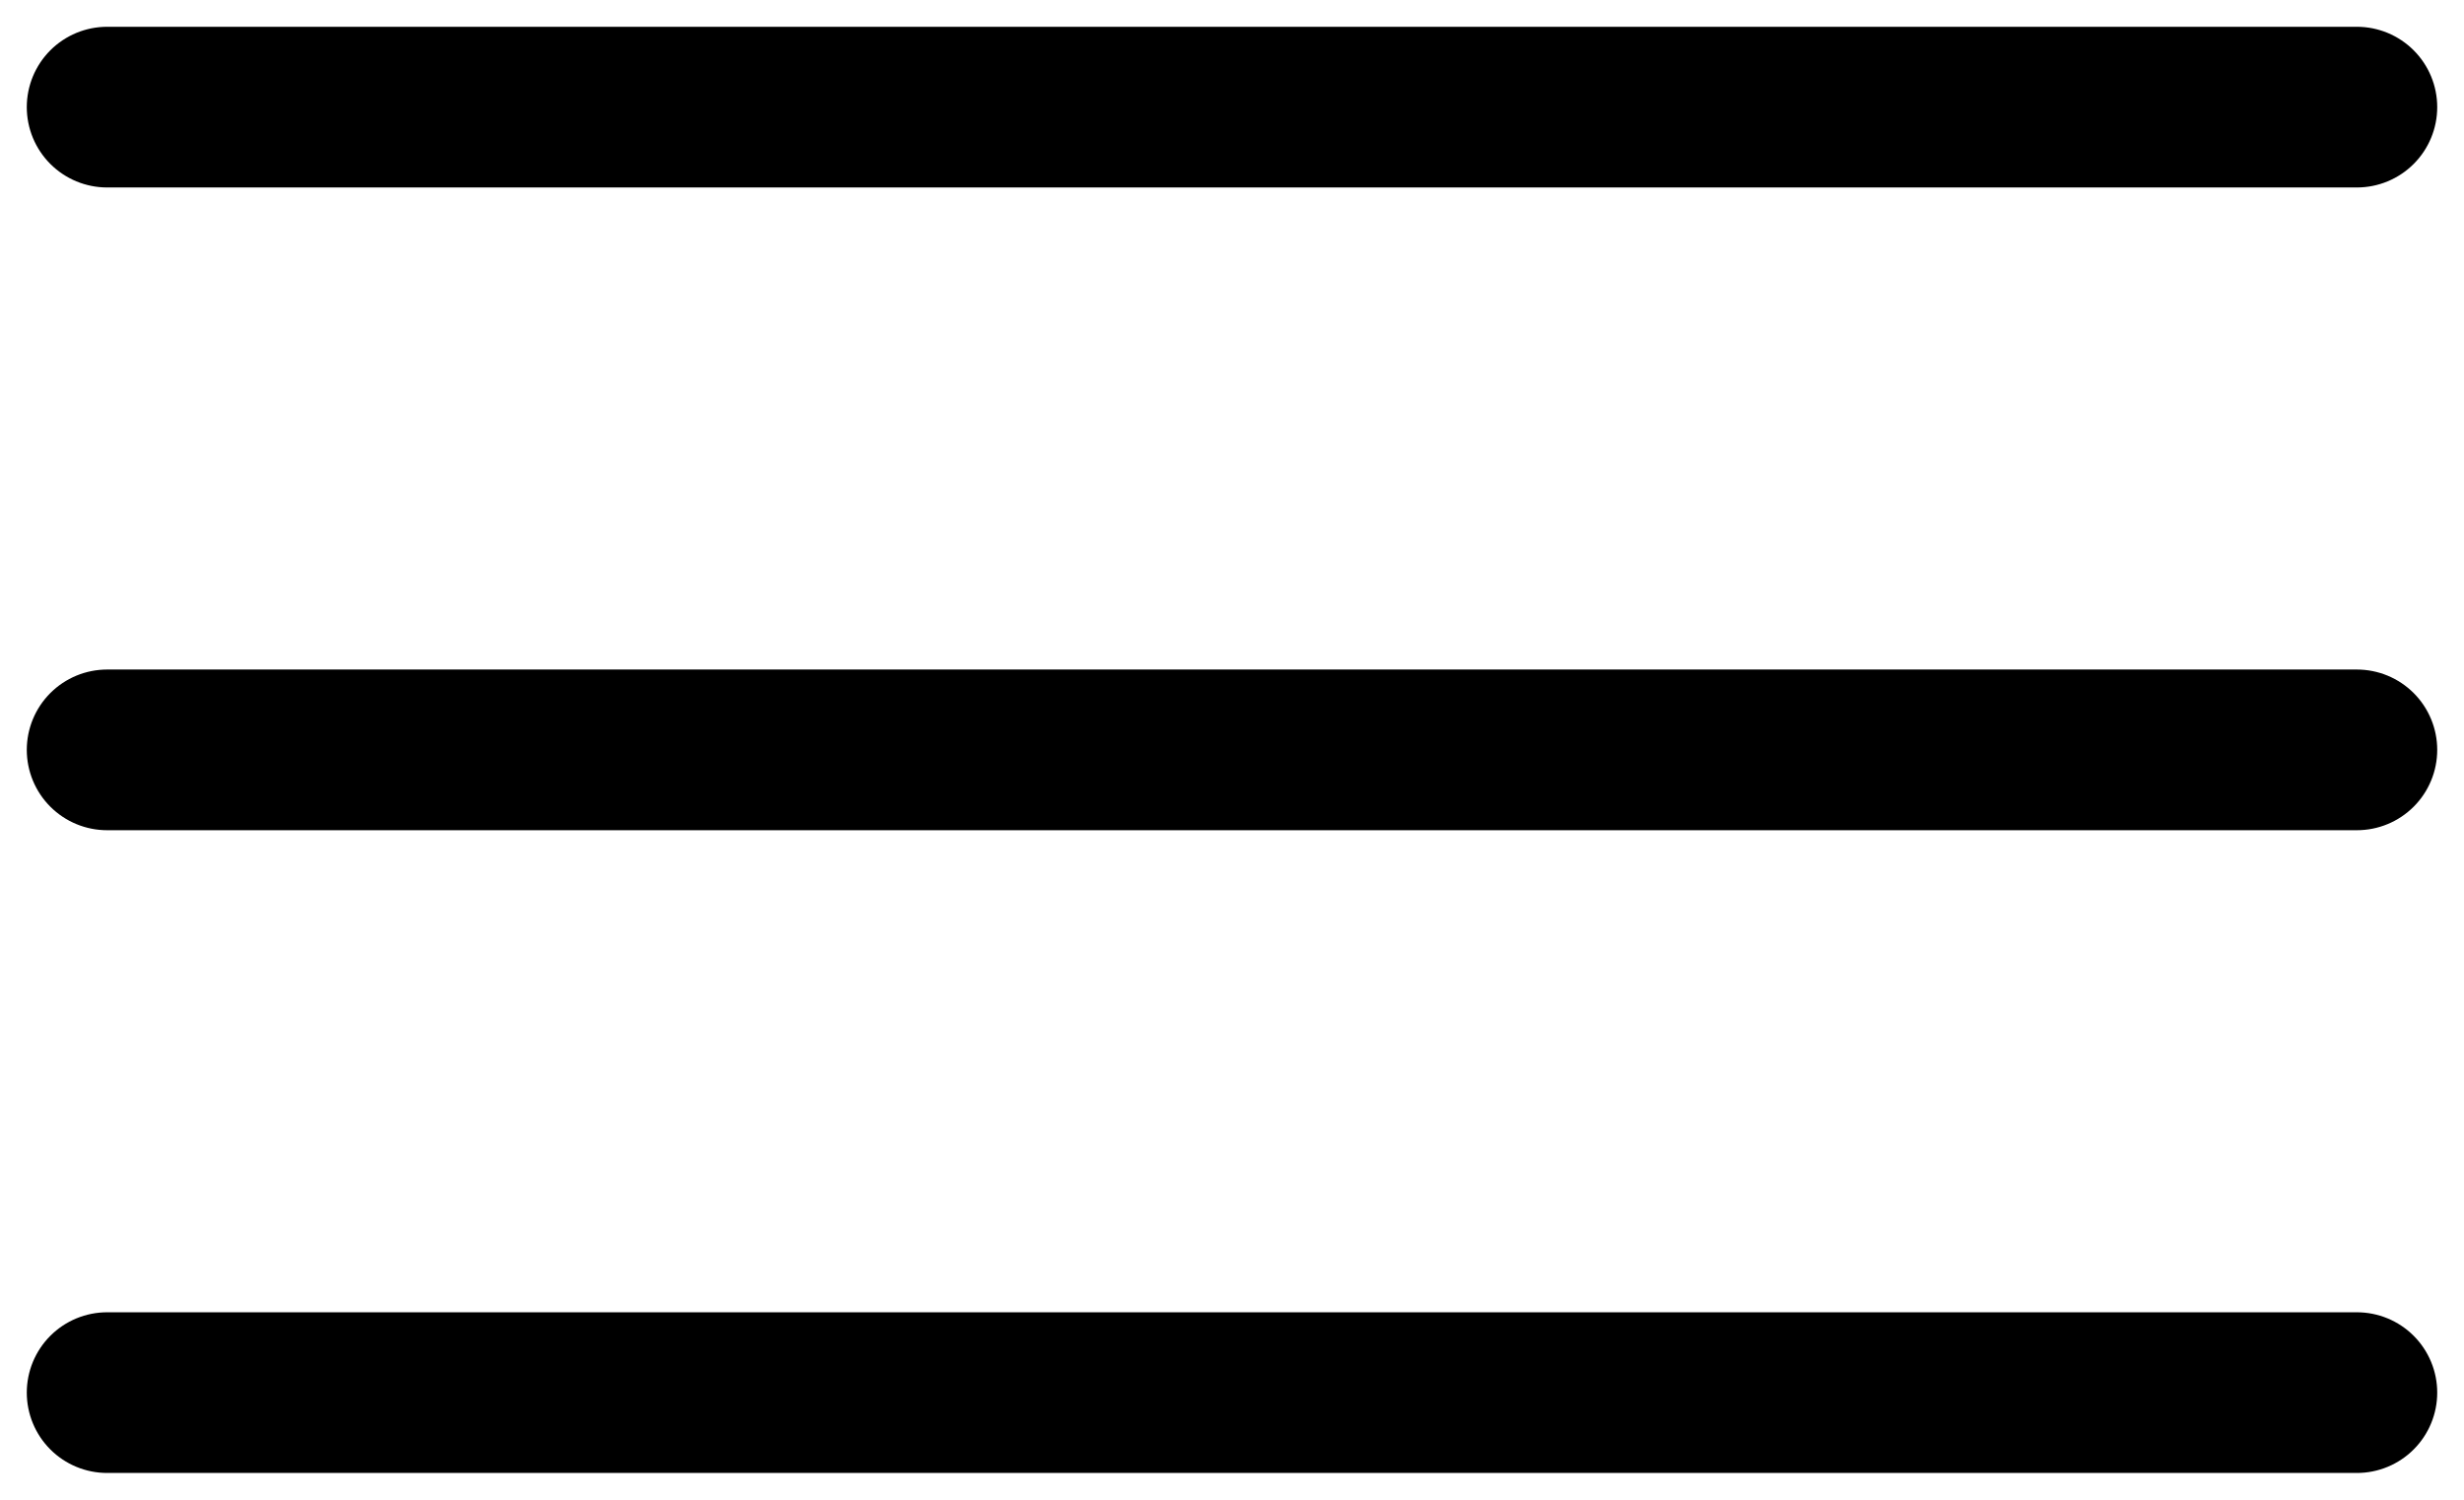 <?xml version="1.0" encoding="UTF-8"?> <svg xmlns="http://www.w3.org/2000/svg" width="23" height="14" viewBox="0 0 23 14" fill="none"> <path d="M1 1H22" stroke="black" stroke-width="1.5" stroke-linecap="round"></path> <path d="M1 7H22" stroke="black" stroke-width="1.5" stroke-linecap="round"></path> <path d="M1 13H22" stroke="black" stroke-width="1.5" stroke-linecap="round"></path> </svg> 